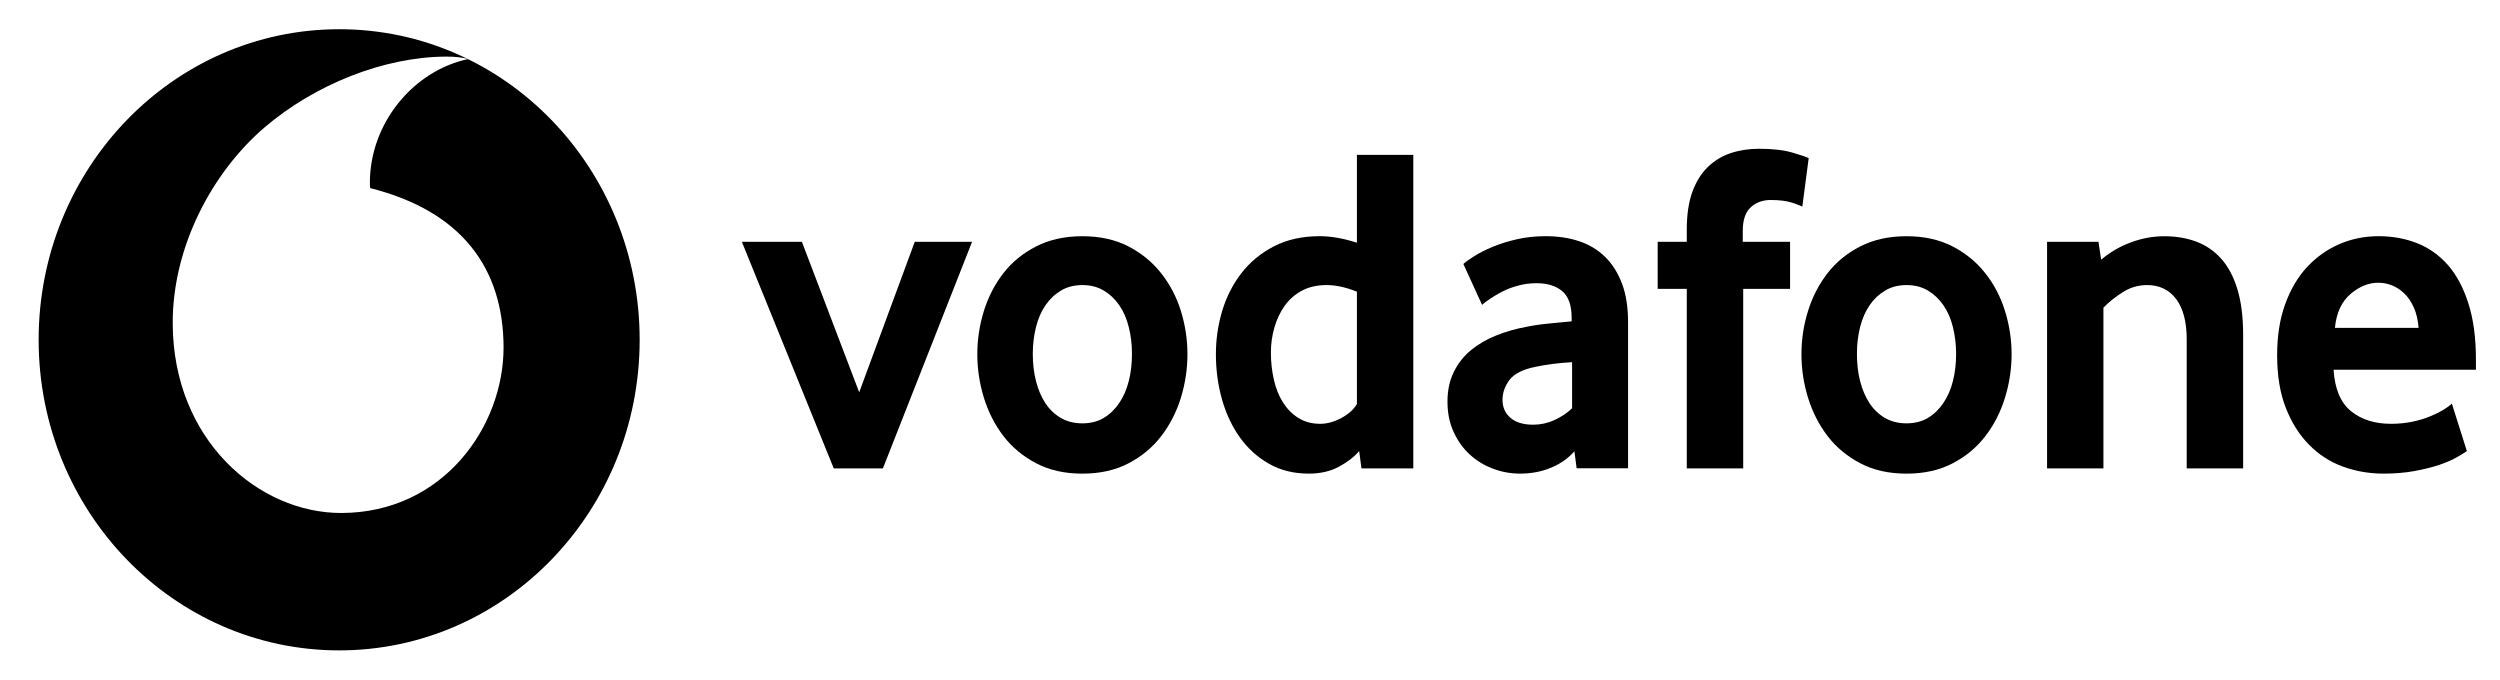 <svg xmlns="http://www.w3.org/2000/svg" fill="none" viewBox="0 0 103 28" height="28" width="103">
<g clip-path="url(#clip0_13_2979)">
<path fill="black" d="M13.975 26.796C20.813 26.796 26.354 21.067 26.354 14C26.354 6.933 20.813 1.204 13.975 1.204C7.136 1.204 1.592 6.933 1.592 14C1.592 21.067 7.136 26.796 13.975 26.796ZM7.116 13.328C7.132 18.147 10.671 21.147 14.072 21.135L14.072 21.135C18.272 21.121 20.756 17.557 20.747 14.303C20.735 11.052 19.025 8.701 15.255 7.751C15.246 7.711 15.239 7.624 15.239 7.542C15.232 5.085 17.025 2.918 19.277 2.436C19.066 2.36 18.718 2.332 18.386 2.332C15.81 2.342 12.969 3.482 10.894 5.254C8.77 7.074 7.104 10.142 7.116 13.328Z" clip-rule="evenodd" fill-rule="evenodd"></path>
<path fill="black" d="M34.351 19.299L30.565 9.963H33.038L35.399 16.163L37.688 9.963H40.049L36.375 19.299H34.351Z"></path>
<path fill="black" d="M46.637 14.583C46.637 14.195 46.594 13.826 46.505 13.476C46.419 13.126 46.287 12.825 46.112 12.573C45.937 12.319 45.725 12.119 45.475 11.971C45.224 11.821 44.931 11.745 44.594 11.745C44.258 11.745 43.962 11.821 43.714 11.971C43.464 12.119 43.25 12.319 43.077 12.573C42.902 12.825 42.77 13.126 42.683 13.476C42.595 13.826 42.551 14.195 42.551 14.583C42.551 14.985 42.595 15.359 42.683 15.702C42.77 16.045 42.897 16.346 43.066 16.605C43.234 16.863 43.448 17.068 43.705 17.218C43.96 17.367 44.258 17.442 44.594 17.442C44.931 17.442 45.224 17.367 45.475 17.218C45.725 17.068 45.937 16.863 46.112 16.605C46.287 16.346 46.419 16.045 46.505 15.702C46.594 15.359 46.637 14.985 46.637 14.583ZM48.923 14.593C48.923 15.202 48.832 15.799 48.653 16.387C48.471 16.975 48.202 17.499 47.845 17.965C47.49 18.43 47.04 18.804 46.496 19.088C45.952 19.373 45.318 19.514 44.594 19.514C43.869 19.514 43.234 19.373 42.693 19.088C42.149 18.804 41.698 18.43 41.341 17.965C40.986 17.499 40.718 16.975 40.536 16.387C40.356 15.799 40.265 15.202 40.265 14.593C40.265 13.987 40.356 13.394 40.536 12.811C40.718 12.231 40.986 11.711 41.341 11.253C41.698 10.794 42.149 10.427 42.693 10.15C43.234 9.873 43.869 9.732 44.594 9.732C45.318 9.732 45.95 9.873 46.487 10.15C47.024 10.427 47.474 10.794 47.836 11.253C48.2 11.711 48.471 12.231 48.653 12.811C48.832 13.394 48.923 13.987 48.923 14.593Z"></path>
<path fill="black" d="M55.905 12.018C55.457 11.837 55.041 11.745 54.654 11.745C54.258 11.745 53.914 11.825 53.63 11.98C53.343 12.136 53.107 12.345 52.92 12.611C52.734 12.876 52.595 13.175 52.502 13.506C52.408 13.835 52.361 14.176 52.361 14.527C52.361 14.915 52.402 15.286 52.484 15.643C52.563 15.998 52.688 16.311 52.857 16.577C53.023 16.842 53.234 17.056 53.489 17.218C53.744 17.378 54.046 17.461 54.395 17.461C54.681 17.461 54.972 17.378 55.27 17.218C55.568 17.056 55.78 16.863 55.905 16.645L55.905 12.018ZM56.092 19.299L55.998 18.584C55.787 18.829 55.507 19.045 55.157 19.231C54.809 19.419 54.397 19.513 53.924 19.513C53.303 19.513 52.752 19.377 52.281 19.106C51.806 18.836 51.408 18.474 51.084 18.023C50.761 17.571 50.514 17.047 50.345 16.452C50.179 15.86 50.095 15.239 50.095 14.592C50.095 13.986 50.181 13.391 50.354 12.81C50.529 12.23 50.793 11.71 51.148 11.252C51.505 10.793 51.949 10.427 52.486 10.149C53.02 9.872 53.651 9.731 54.372 9.731C54.845 9.731 55.357 9.822 55.905 10.001V6.381H58.228V19.299H56.092Z"></path>
<path fill="black" d="M64.77 14.922C64.52 14.935 64.261 14.959 63.997 14.99C63.733 15.023 63.483 15.065 63.244 15.117C62.739 15.22 62.391 15.396 62.195 15.648C62.002 15.902 61.904 16.175 61.904 16.473C61.904 16.781 62.013 17.03 62.234 17.218C62.454 17.404 62.764 17.498 63.166 17.498C63.469 17.498 63.762 17.435 64.044 17.305C64.327 17.176 64.57 17.014 64.77 16.821V14.922ZM64.957 19.292L64.866 18.594C64.613 18.881 64.295 19.106 63.906 19.268C63.517 19.431 63.091 19.513 62.627 19.513C62.238 19.513 61.863 19.445 61.508 19.308C61.149 19.175 60.832 18.979 60.557 18.728C60.282 18.476 60.059 18.168 59.891 17.799C59.72 17.43 59.636 17.014 59.636 16.549C59.636 16.085 59.722 15.674 59.9 15.319C60.075 14.964 60.311 14.665 60.614 14.418C60.914 14.174 61.26 13.974 61.649 13.819C62.036 13.664 62.445 13.546 62.871 13.469C63.171 13.405 63.501 13.358 63.858 13.325C64.215 13.292 64.513 13.264 64.752 13.238V13.102C64.752 12.585 64.625 12.218 64.365 11.997C64.108 11.778 63.753 11.668 63.303 11.668C63.039 11.668 62.786 11.701 62.548 11.767C62.309 11.83 62.097 11.91 61.908 12.006C61.72 12.105 61.553 12.201 61.408 12.298C61.265 12.394 61.149 12.481 61.06 12.559L60.291 10.876C60.391 10.784 60.544 10.676 60.751 10.546C60.958 10.417 61.205 10.29 61.501 10.168C61.795 10.046 62.124 9.942 62.493 9.858C62.862 9.773 63.26 9.731 63.683 9.731C64.183 9.731 64.641 9.799 65.052 9.935C65.464 10.072 65.821 10.283 66.121 10.575C66.419 10.864 66.654 11.231 66.824 11.677C66.993 12.122 67.077 12.66 67.077 13.292V19.292H64.957Z"></path>
<path fill="black" d="M74.256 8.511C74.181 8.473 74.036 8.417 73.817 8.346C73.597 8.275 73.308 8.24 72.944 8.24C72.621 8.24 72.348 8.341 72.129 8.541C71.911 8.741 71.802 9.068 71.802 9.519V9.963H73.751V11.901H71.82V19.299H69.495V11.901H68.296V9.963H69.495V9.46C69.495 8.854 69.57 8.341 69.72 7.92C69.87 7.502 70.08 7.159 70.348 6.895C70.617 6.63 70.933 6.435 71.294 6.312C71.659 6.19 72.052 6.129 72.477 6.129C73.039 6.129 73.503 6.183 73.872 6.294C74.24 6.404 74.457 6.477 74.518 6.517L74.256 8.511Z"></path>
<path fill="black" d="M80.592 14.583C80.592 14.195 80.546 13.826 80.46 13.476C80.374 13.126 80.242 12.825 80.066 12.573C79.891 12.319 79.68 12.119 79.43 11.971C79.179 11.821 78.886 11.745 78.549 11.745C78.212 11.745 77.917 11.821 77.669 11.971C77.418 12.119 77.205 12.319 77.029 12.573C76.857 12.825 76.725 13.126 76.636 13.476C76.549 13.826 76.506 14.195 76.506 14.583C76.506 14.985 76.549 15.359 76.636 15.702C76.725 16.045 76.852 16.346 77.02 16.605C77.189 16.863 77.403 17.068 77.657 17.218C77.914 17.367 78.212 17.442 78.549 17.442C78.886 17.442 79.179 17.367 79.43 17.218C79.68 17.068 79.891 16.863 80.066 16.605C80.242 16.346 80.374 16.045 80.46 15.702C80.546 15.359 80.592 14.985 80.592 14.583ZM82.878 14.593C82.878 15.202 82.787 15.799 82.605 16.387C82.425 16.975 82.157 17.499 81.8 17.965C81.445 18.43 80.995 18.804 80.451 19.088C79.907 19.373 79.272 19.514 78.549 19.514C77.823 19.514 77.189 19.373 76.647 19.088C76.104 18.804 75.653 18.43 75.296 17.965C74.941 17.499 74.673 16.975 74.491 16.387C74.309 15.799 74.22 15.202 74.22 14.593C74.22 13.987 74.309 13.394 74.491 12.811C74.673 12.231 74.941 11.711 75.296 11.253C75.653 10.794 76.104 10.427 76.647 10.15C77.189 9.873 77.823 9.732 78.549 9.732C79.272 9.732 79.905 9.873 80.442 10.15C80.979 10.427 81.429 10.794 81.791 11.253C82.155 11.711 82.425 12.231 82.605 12.811C82.787 13.394 82.878 13.987 82.878 14.593Z"></path>
<path fill="black" d="M90.092 19.299V13.974C90.092 13.264 89.948 12.714 89.662 12.326C89.373 11.941 88.975 11.745 88.461 11.745C88.099 11.745 87.765 11.842 87.46 12.037C87.153 12.23 86.886 12.444 86.661 12.676V19.299H84.339V9.963H86.457L86.568 10.699C86.932 10.391 87.339 10.152 87.796 9.985C88.251 9.815 88.711 9.733 89.173 9.733C89.648 9.733 90.085 9.806 90.485 9.954C90.886 10.104 91.229 10.34 91.516 10.662C91.805 10.984 92.025 11.405 92.182 11.919C92.337 12.437 92.417 13.057 92.417 13.779V19.299H90.092Z"></path>
<path fill="black" d="M99.646 13.509C99.621 13.187 99.555 12.905 99.448 12.667C99.341 12.427 99.21 12.234 99.052 12.086C98.896 11.936 98.727 11.828 98.545 11.755C98.361 11.684 98.177 11.649 97.988 11.649C97.585 11.649 97.203 11.804 96.839 12.115C96.475 12.425 96.261 12.888 96.198 13.509H99.646ZM96.143 15.232C96.193 16.02 96.43 16.588 96.857 16.936C97.283 17.284 97.835 17.461 98.511 17.461C98.825 17.461 99.121 17.43 99.396 17.374C99.671 17.315 99.917 17.242 100.131 17.15C100.345 17.061 100.527 16.969 100.677 16.88C100.827 16.788 100.938 16.704 101.016 16.626L101.635 18.584C101.546 18.648 101.405 18.735 101.211 18.845C101.018 18.956 100.777 19.057 100.49 19.156C100.204 19.252 99.865 19.334 99.478 19.407C99.091 19.478 98.666 19.513 98.204 19.513C97.615 19.513 97.058 19.417 96.525 19.224C95.995 19.029 95.529 18.728 95.131 18.321C94.73 17.914 94.412 17.409 94.175 16.802C93.936 16.196 93.818 15.472 93.818 14.632C93.818 13.845 93.927 13.147 94.146 12.54C94.364 11.934 94.664 11.423 95.044 11.009C95.426 10.598 95.87 10.281 96.375 10.06C96.882 9.841 97.421 9.731 97.997 9.731C98.573 9.731 99.103 9.829 99.592 10.022C100.079 10.215 100.499 10.516 100.857 10.923C101.211 11.329 101.493 11.856 101.698 12.502C101.905 13.147 102.008 13.915 102.008 14.806V15.232L96.143 15.232Z"></path>
</g>
<defs>
<clipPath id="clip0_13_2979">
<rect transform="translate(0.8)" fill="white" height="28" width="102"></rect>
</clipPath>
</defs>
</svg>
